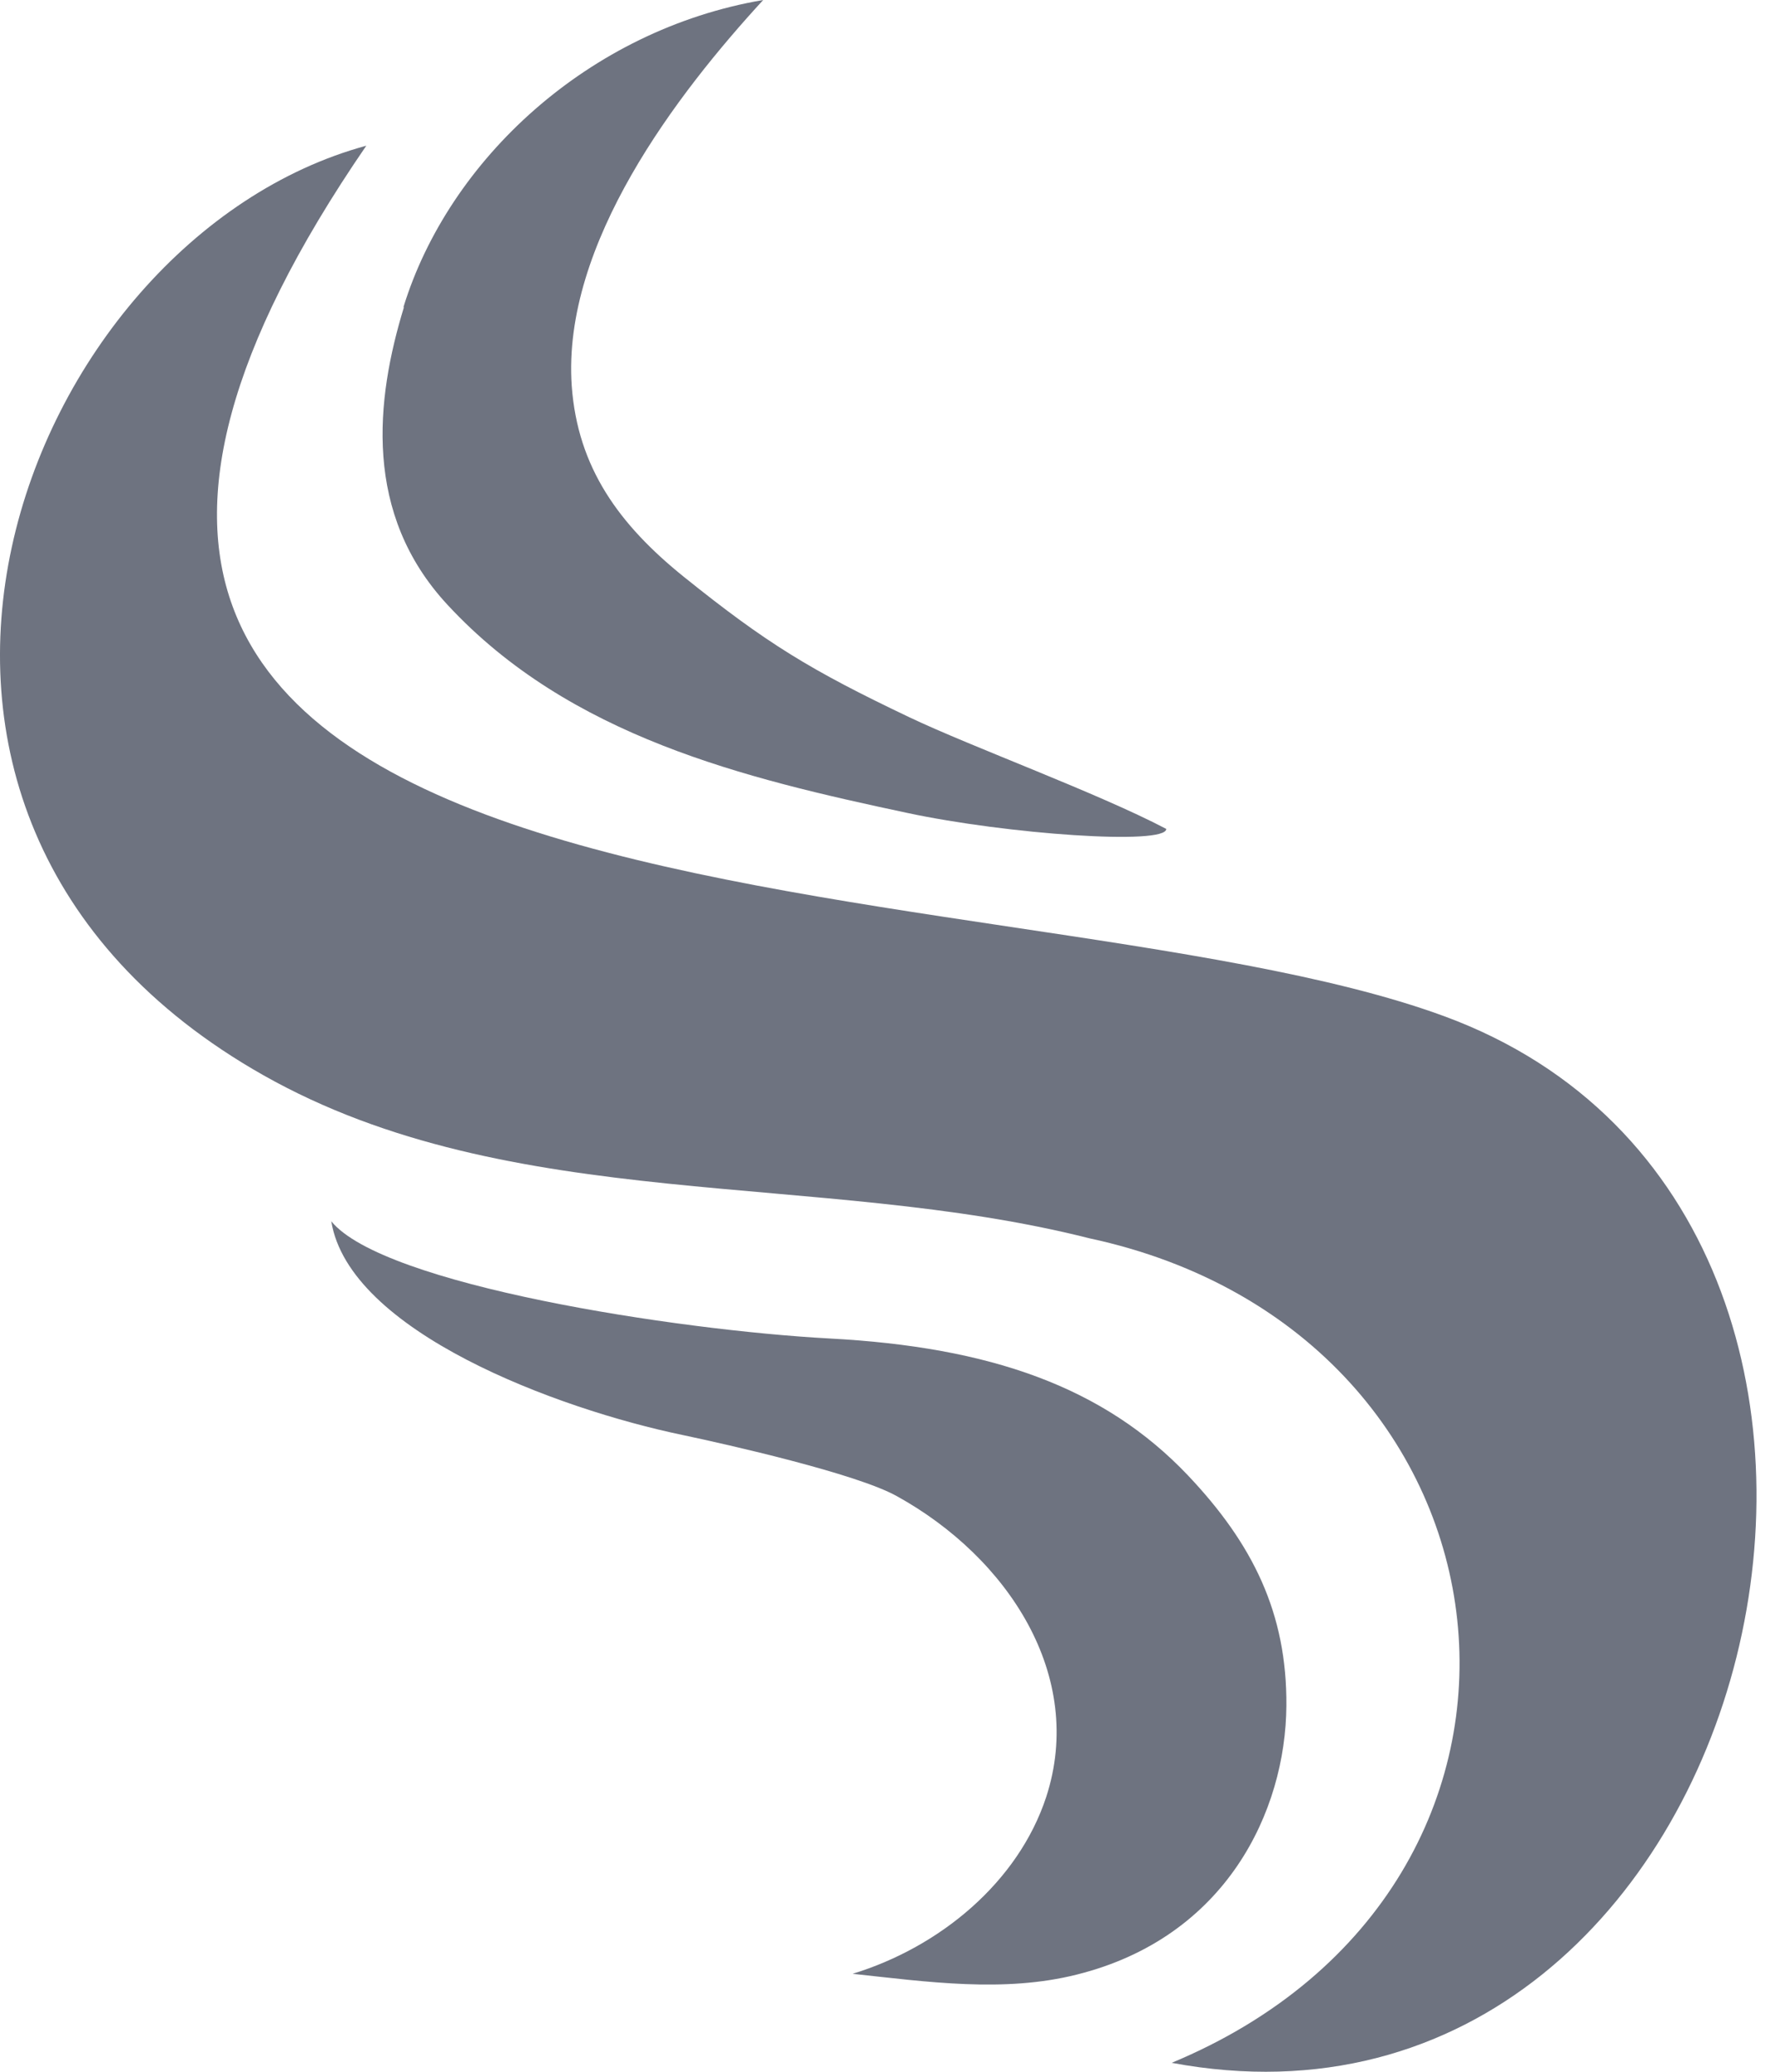 <svg xmlns="http://www.w3.org/2000/svg" width="60" height="70" viewBox="0 0 60 70" fill="none"><path d="M12.382 4.923C-6.748 32.79 33.586 28.733 48.823 34.337C67.361 41.158 59.695 73.449 39.606 69.698C54.033 63.7 51.846 45.066 36.827 41.84C27.636 39.514 17.296 41.07 8.906 36.331C-6.792 27.456 0.761 8.079 12.382 4.923Z" fill="#6E7380"></path><path d="M13.654 10.379C12.696 13.509 12.269 17.357 15.127 20.435C19.256 24.894 25.197 26.302 30.659 27.465C34.048 28.19 39.423 28.566 39.423 28.007C37.106 26.791 32.863 25.244 30.746 24.238C27.384 22.638 25.911 21.737 23.106 19.482C20.937 17.733 19.526 15.809 19.326 13.037C18.994 8.237 22.889 3.165 25.798 0C19.9 1.006 15.17 5.395 13.637 10.379H13.654Z" fill="#6E7380"></path><path d="M28.037 45.224C22.854 44.944 12.949 43.414 11.198 41.263C11.799 44.988 18.829 47.602 23.072 48.485C24.605 48.809 28.943 49.788 30.311 50.549C34.083 52.63 36.697 56.635 35.364 60.718C34.414 63.603 31.766 65.789 28.821 66.69C31.339 66.961 33.935 67.337 36.4 66.716C41.453 65.457 43.457 61.19 43.483 57.64C43.509 54.501 42.342 52.158 40.155 49.849C37.315 46.859 33.473 45.512 28.037 45.224Z" fill="#6E7380"></path></svg>